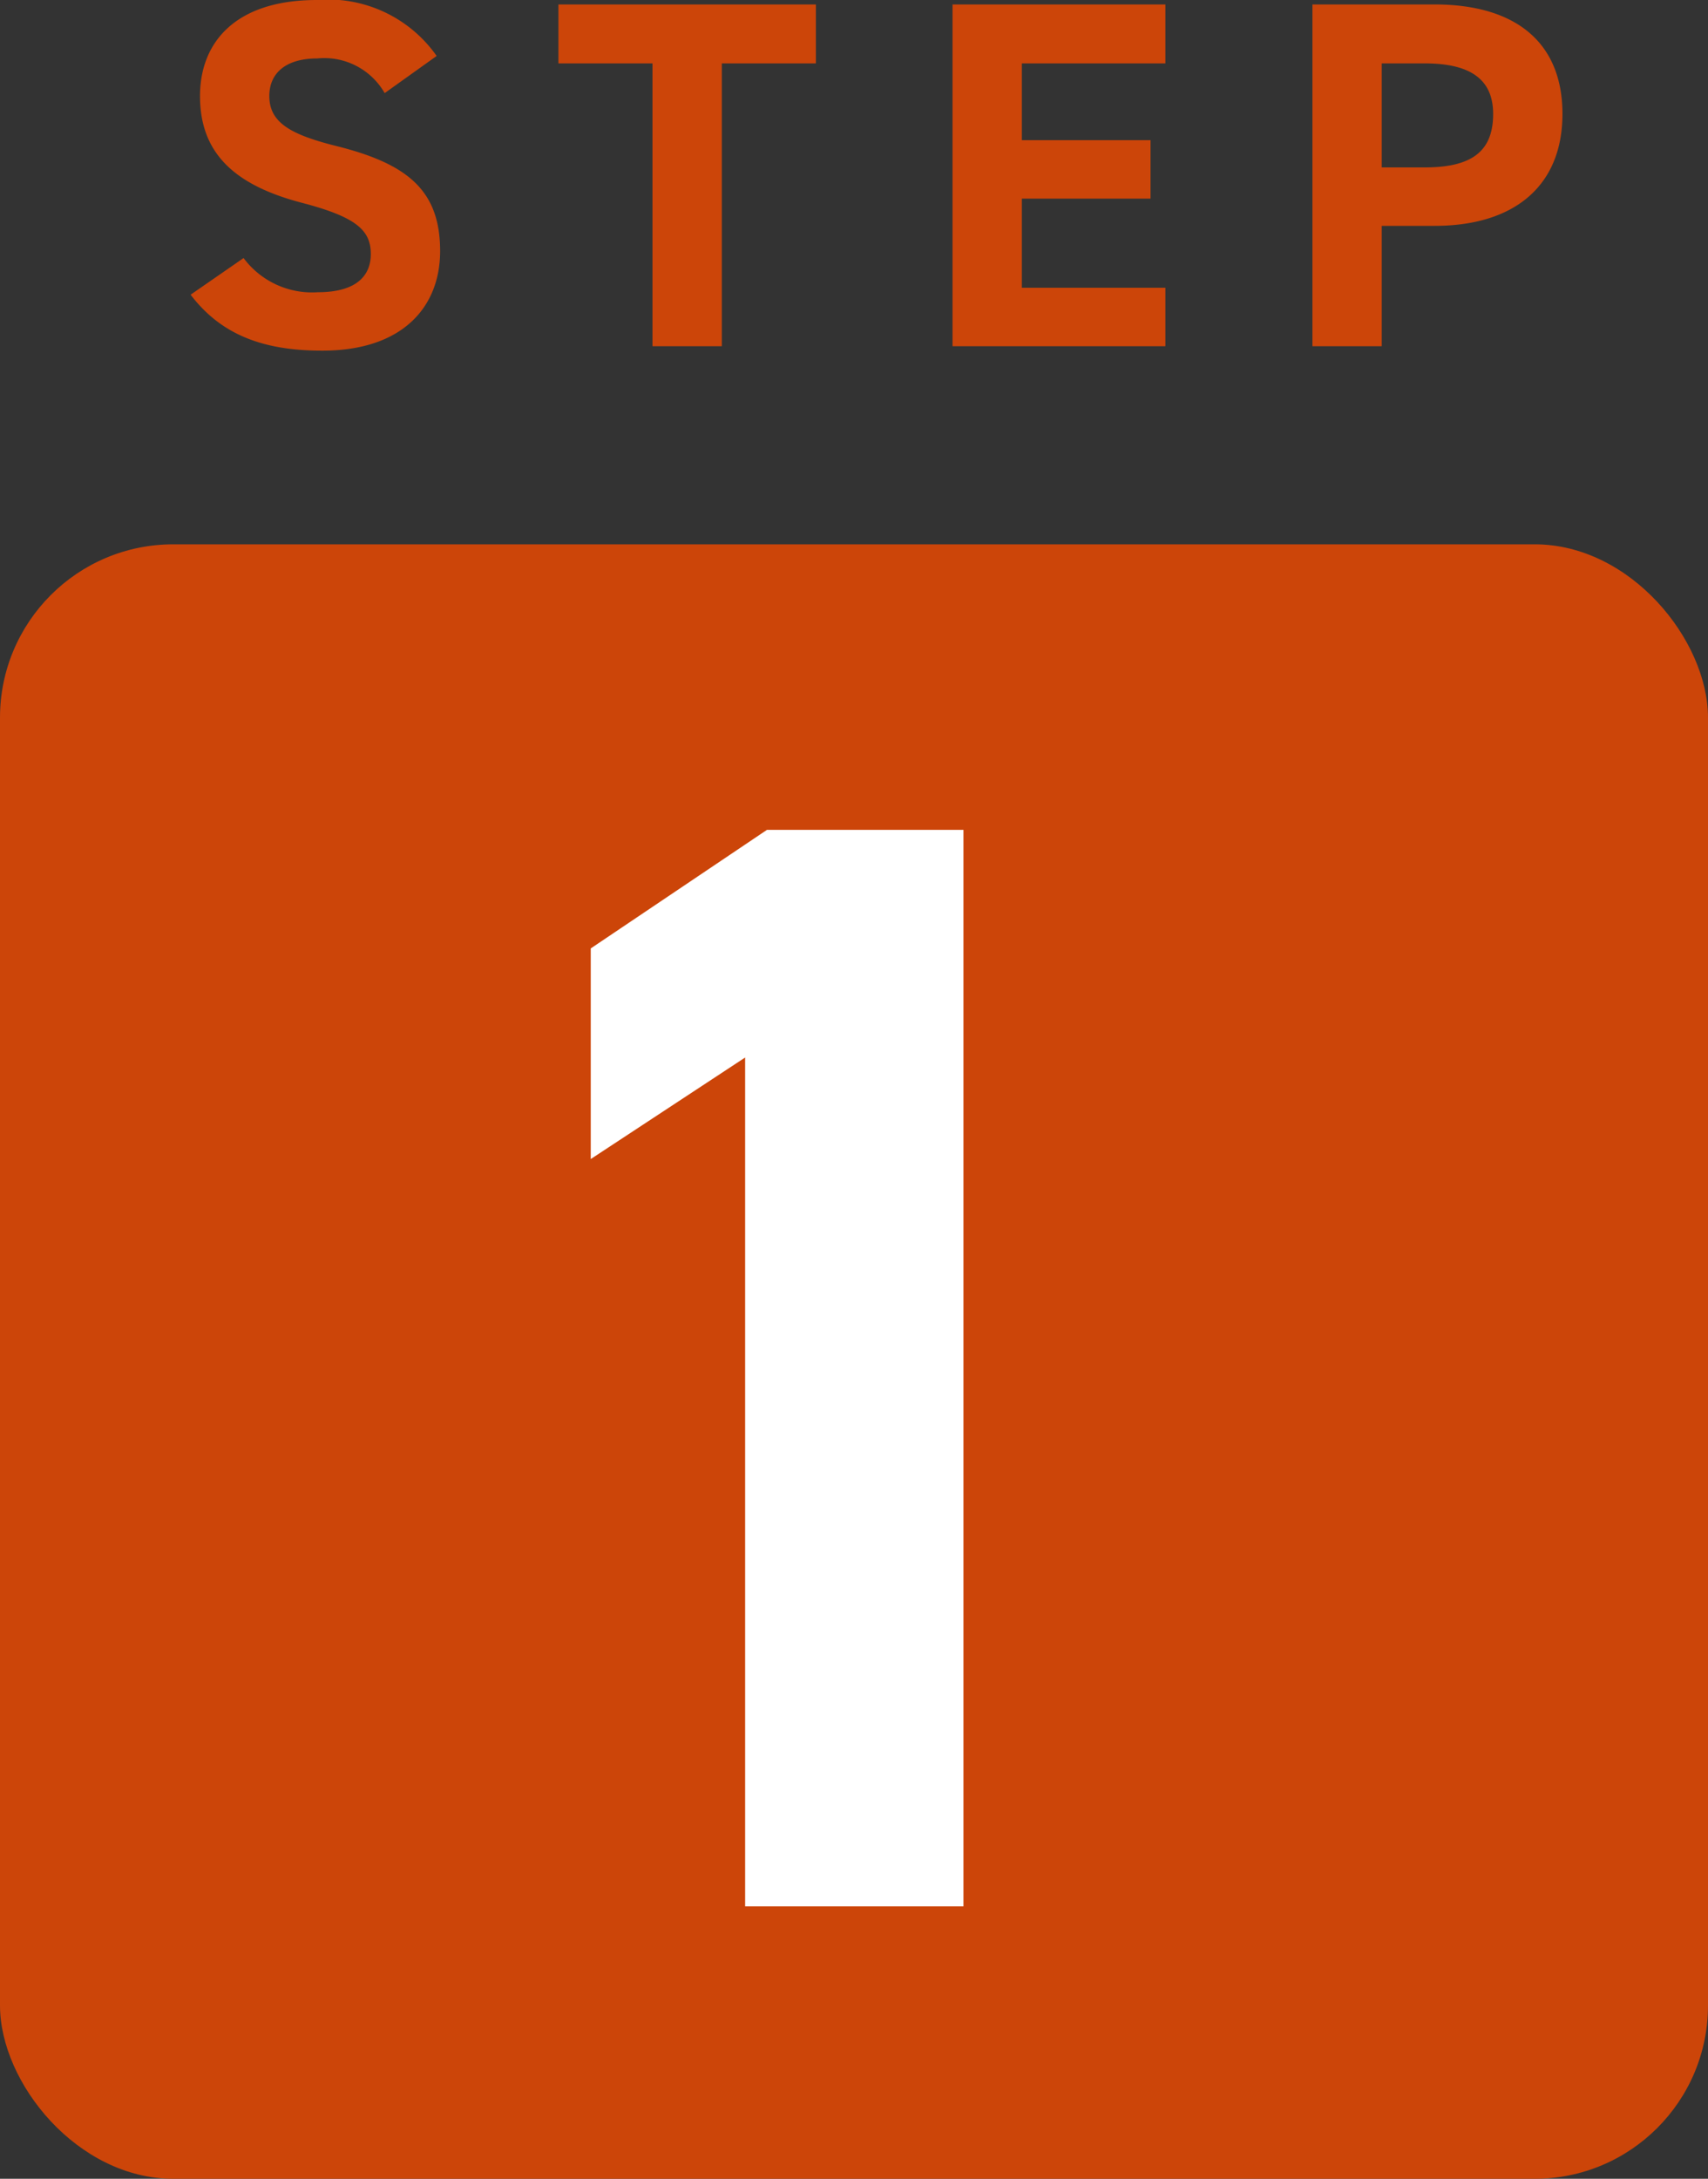 <svg xmlns="http://www.w3.org/2000/svg" width="69" height="87.98" viewBox="0 0 69 87.98">
  <rect x="0" y="0" width="69" height="87.98" fill="#333333" stroke="none"/>
  <g id="グループ_19666" data-name="グループ 19666" transform="translate(-391 22188.615)">
    <rect id="長方形_3755" data-name="長方形 3755" width="69" height="66" rx="7" transform="translate(391 -22166.635)" fill="#cc4509"/>
    <path id="パス_66509" data-name="パス 66509" d="M5.922-43.47H-2.016l-7.119,4.788v8.505l6.237-4.1V0h8.82Z" transform="translate(424 -22111.635)" fill="#fff"/>
    <path id="パス_66508" data-name="パス 66508" d="M10.64-11.72A5.36,5.36,0,0,0,5.8-13.98c-3.28,0-4.72,1.7-4.72,3.88,0,2.28,1.36,3.58,4.08,4.3,2.24.58,2.82,1.12,2.82,2.08,0,.84-.54,1.54-2.14,1.54a3.447,3.447,0,0,1-3-1.38L.7-2.08C1.92-.48,3.6.18,6.02.18c3.24,0,4.76-1.76,4.76-4.02,0-2.44-1.3-3.52-4.18-4.24-1.84-.46-2.72-.94-2.72-2.02,0-.94.68-1.52,1.94-1.52a2.81,2.81,0,0,1,2.72,1.4Zm4.92-2.08v2.38h3.8V0h2.8V-11.42h3.8V-13.8Zm15.92,0V0h8.6V-2.36h-5.8v-3.6h5.2V-8.32h-5.2v-3.1h5.8V-13.8ZM50.96-4.86c3.2,0,5.16-1.6,5.16-4.52,0-2.96-1.98-4.42-5.16-4.42H46.02V0h2.8V-4.86ZM48.82-7.22v-4.2h1.74c1.94,0,2.76.72,2.76,2.04,0,1.48-.82,2.16-2.76,2.16Z" transform="translate(398 -22174.635)" fill="#cc4509"/>
  </g>
</svg>
